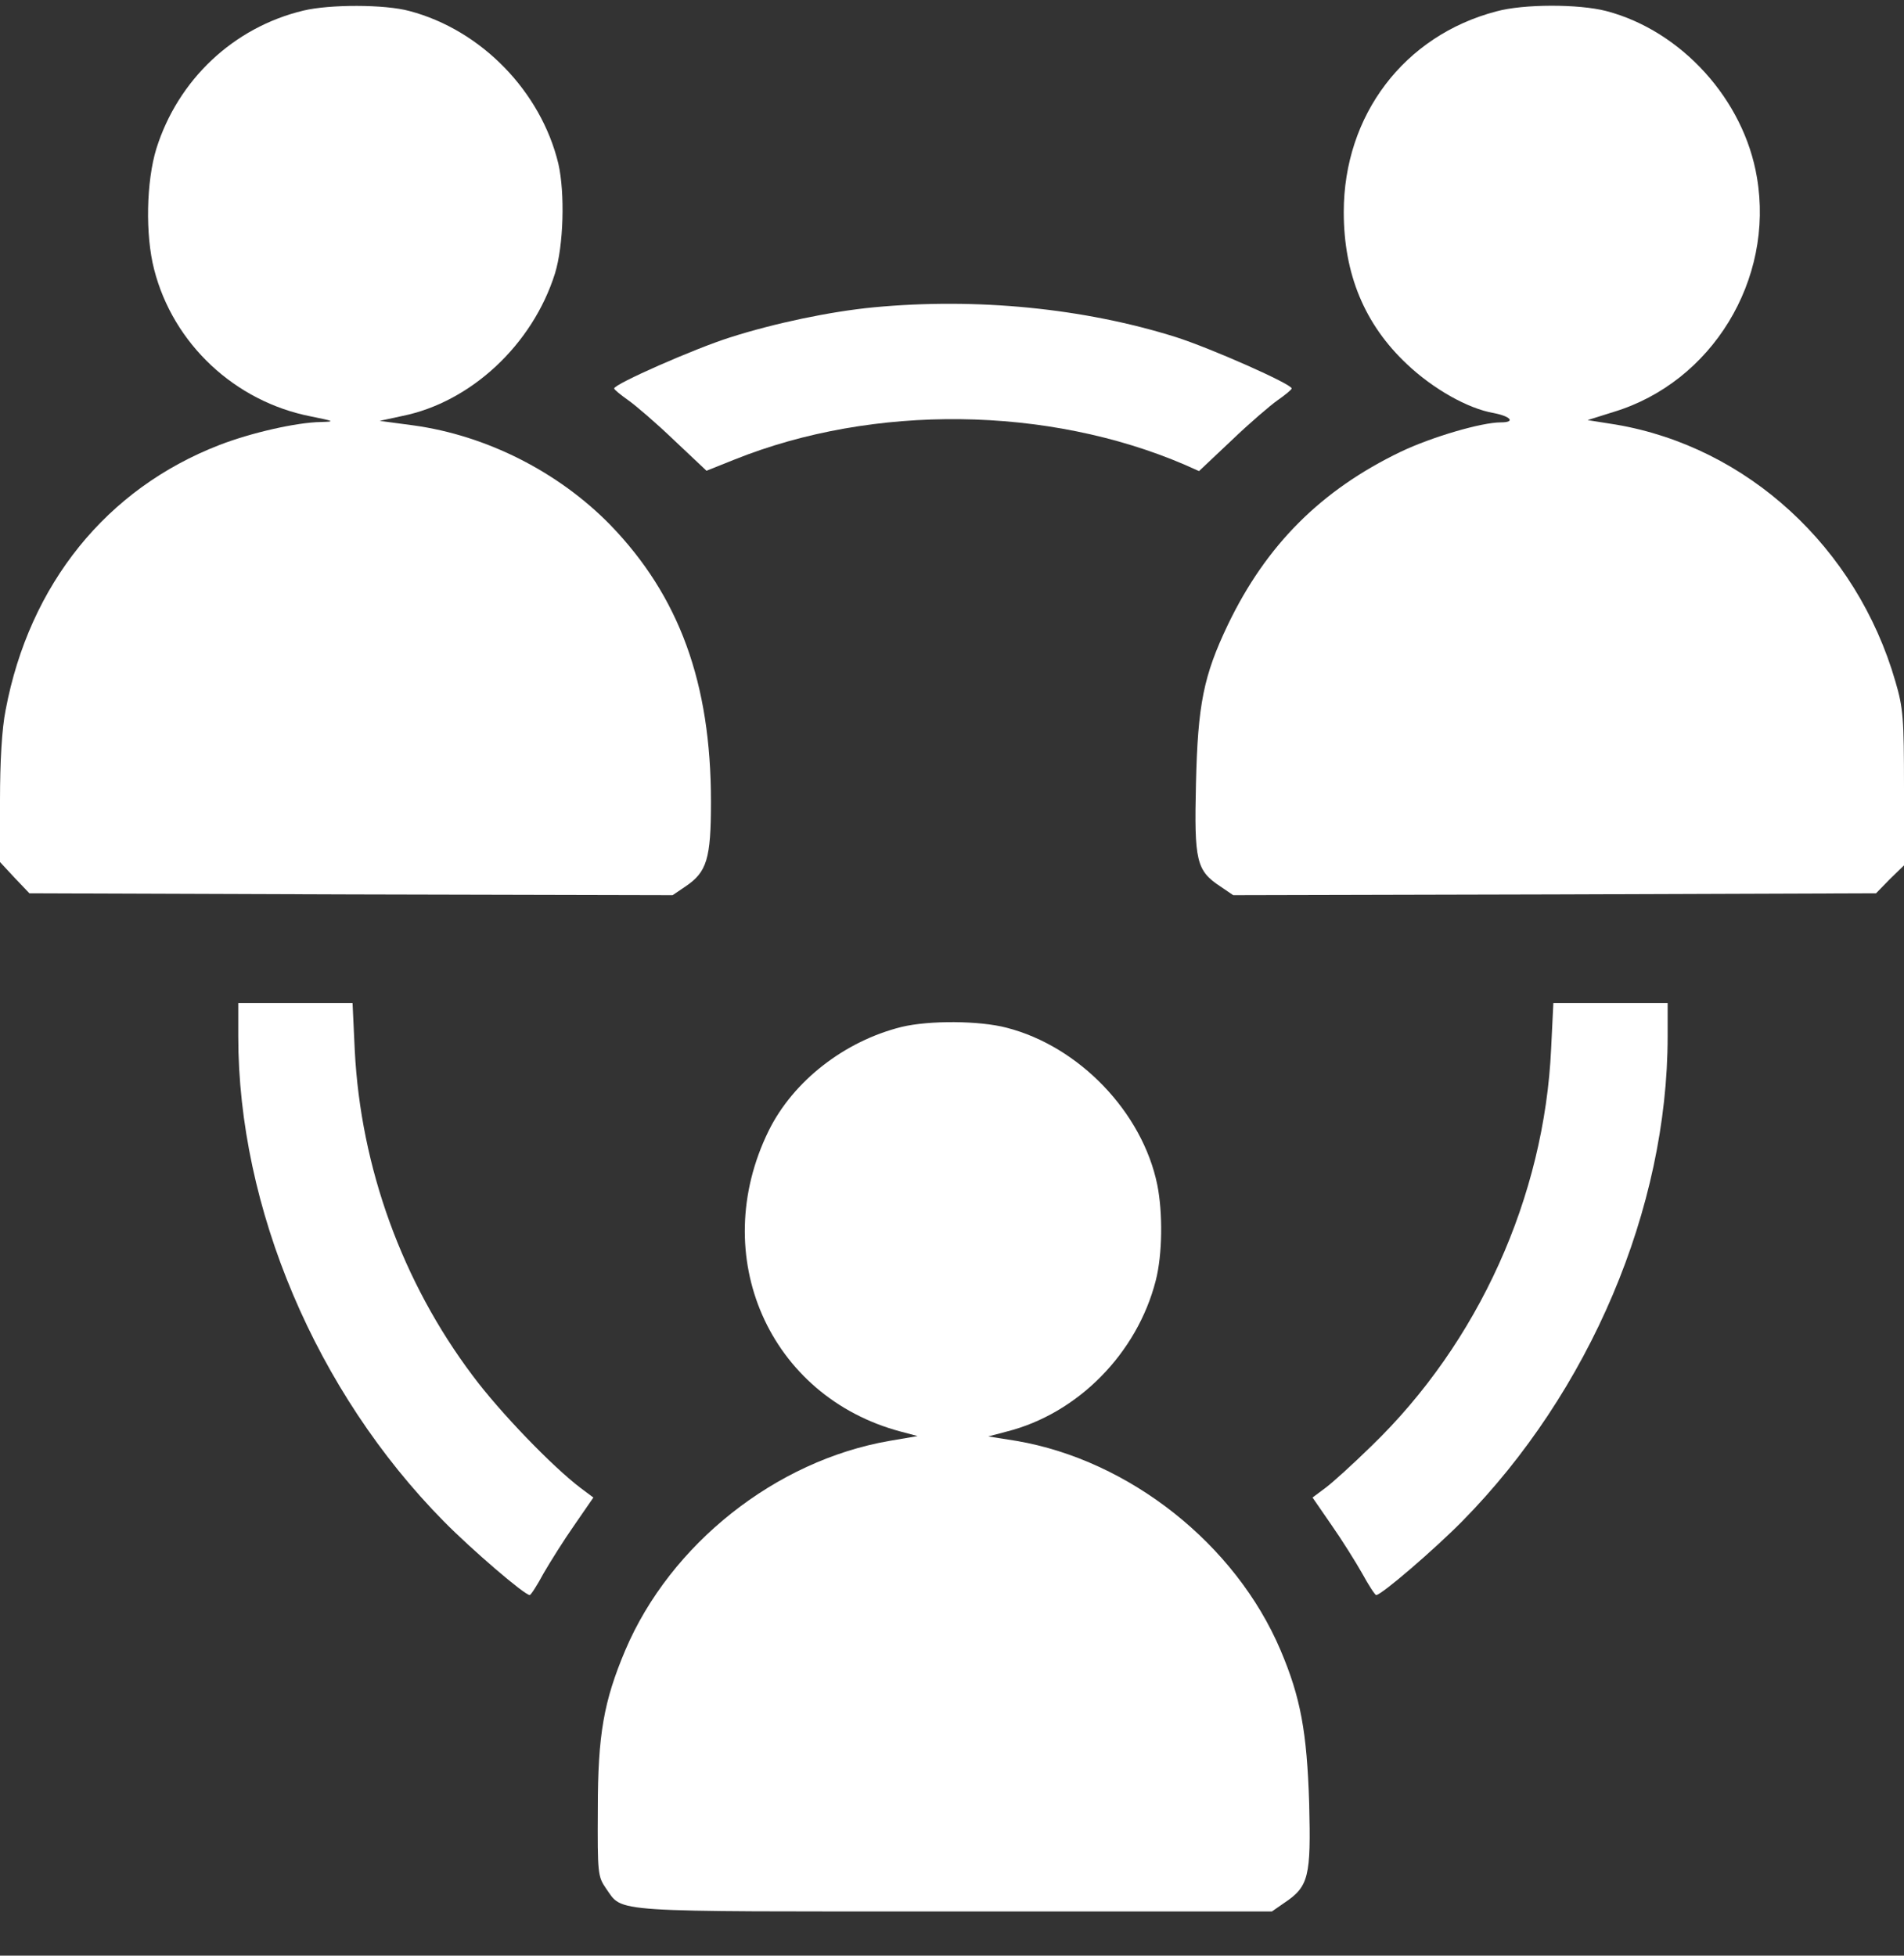 <svg width="37" height="38" viewBox="0 0 37 38" fill="none" xmlns="http://www.w3.org/2000/svg">
<rect x="0" y="0" width="37" height="38" fill="#333333" stroke="none"/>
<path d="M5.895 0.206C4.535 0.532 3.458 1.552 3.038 2.89C2.843 3.527 2.821 4.561 2.995 5.234C3.364 6.681 4.564 7.802 6.04 8.091C6.503 8.185 6.518 8.192 6.235 8.2C5.765 8.207 4.875 8.409 4.261 8.648C2.076 9.494 0.571 11.346 0.109 13.798C0.036 14.16 0 14.804 0 15.556V16.75L0.282 17.054L0.571 17.357L6.821 17.379L13.071 17.394L13.317 17.227C13.737 16.945 13.816 16.692 13.816 15.578C13.816 13.27 13.201 11.585 11.856 10.196C10.85 9.169 9.454 8.46 8.029 8.265L7.378 8.178L7.812 8.084C9.151 7.816 10.351 6.695 10.785 5.313C10.952 4.771 10.981 3.751 10.85 3.179C10.511 1.776 9.353 0.583 7.957 0.214C7.48 0.083 6.402 0.083 5.895 0.206Z" fill="white"/>
<path d="M29.079 0.221C27.285 0.691 26.113 2.239 26.113 4.12C26.113 5.328 26.518 6.304 27.343 7.078C27.849 7.556 28.522 7.939 29.028 8.026C29.361 8.091 29.455 8.207 29.166 8.207C28.79 8.207 27.827 8.489 27.22 8.778C25.672 9.523 24.608 10.587 23.863 12.135C23.386 13.133 23.277 13.69 23.241 15.223C23.205 16.735 23.248 16.916 23.719 17.227L23.965 17.394L30.215 17.379L36.457 17.357L36.725 17.082L37 16.815V15.31C37 13.965 36.985 13.755 36.833 13.242C36.081 10.637 33.954 8.684 31.401 8.25L30.851 8.163L31.357 8.004C33.267 7.426 34.482 5.436 34.142 3.447C33.889 1.935 32.674 0.597 31.213 0.214C30.677 0.076 29.607 0.076 29.079 0.221Z" fill="white"/>
<path d="M16.985 5.971C16.138 6.051 15.039 6.283 14.185 6.557C13.498 6.774 11.935 7.462 11.935 7.548C11.935 7.57 12.059 7.671 12.203 7.773C12.348 7.874 12.753 8.221 13.1 8.554L13.729 9.147L14.272 8.93C16.977 7.845 20.363 7.888 23.025 9.031L23.3 9.154L23.936 8.554C24.283 8.221 24.688 7.874 24.833 7.773C24.978 7.671 25.101 7.57 25.101 7.548C25.101 7.462 23.531 6.767 22.851 6.55C21.057 5.986 18.974 5.783 16.985 5.971Z" fill="white"/>
<path d="M4.63 20.135C4.63 23.477 6.142 27.043 8.623 29.56C9.165 30.11 10.193 30.993 10.294 30.993C10.316 30.993 10.438 30.805 10.562 30.573C10.692 30.349 10.959 29.922 11.162 29.633L11.531 29.098L11.278 28.909C10.728 28.49 9.715 27.441 9.187 26.732C7.82 24.916 7.01 22.689 6.894 20.41L6.851 19.491H5.737H4.63V20.135Z" fill="white"/>
<path d="M30.143 20.374C30.012 23.253 28.732 26.088 26.649 28.099C26.294 28.446 25.896 28.808 25.759 28.909L25.506 29.098L25.875 29.633C26.077 29.922 26.345 30.349 26.475 30.58C26.598 30.805 26.721 30.993 26.743 30.993C26.844 30.993 27.871 30.11 28.414 29.56C30.895 27.043 32.407 23.477 32.407 20.135V19.491H31.293H30.186L30.143 20.374Z" fill="white"/>
<path d="M17.52 19.954C16.413 20.229 15.415 21.003 14.937 21.972C13.744 24.403 14.944 27.137 17.505 27.817L17.831 27.904L17.281 27.998C15.075 28.381 13.028 30.002 12.152 32.063C11.733 33.054 11.617 33.705 11.617 35.152C11.61 36.403 11.617 36.461 11.776 36.693C12.116 37.17 11.74 37.141 18.54 37.141H24.717L24.956 36.975C25.433 36.657 25.477 36.468 25.441 35.044C25.397 33.647 25.274 32.982 24.884 32.063C24.008 30.002 21.947 28.374 19.755 27.998L19.205 27.911L19.56 27.817C20.941 27.47 22.099 26.298 22.46 24.88C22.59 24.374 22.598 23.564 22.489 23.021C22.2 21.611 20.97 20.33 19.56 19.969C19.032 19.831 18.062 19.824 17.52 19.954Z" fill="white"/>
</svg>
